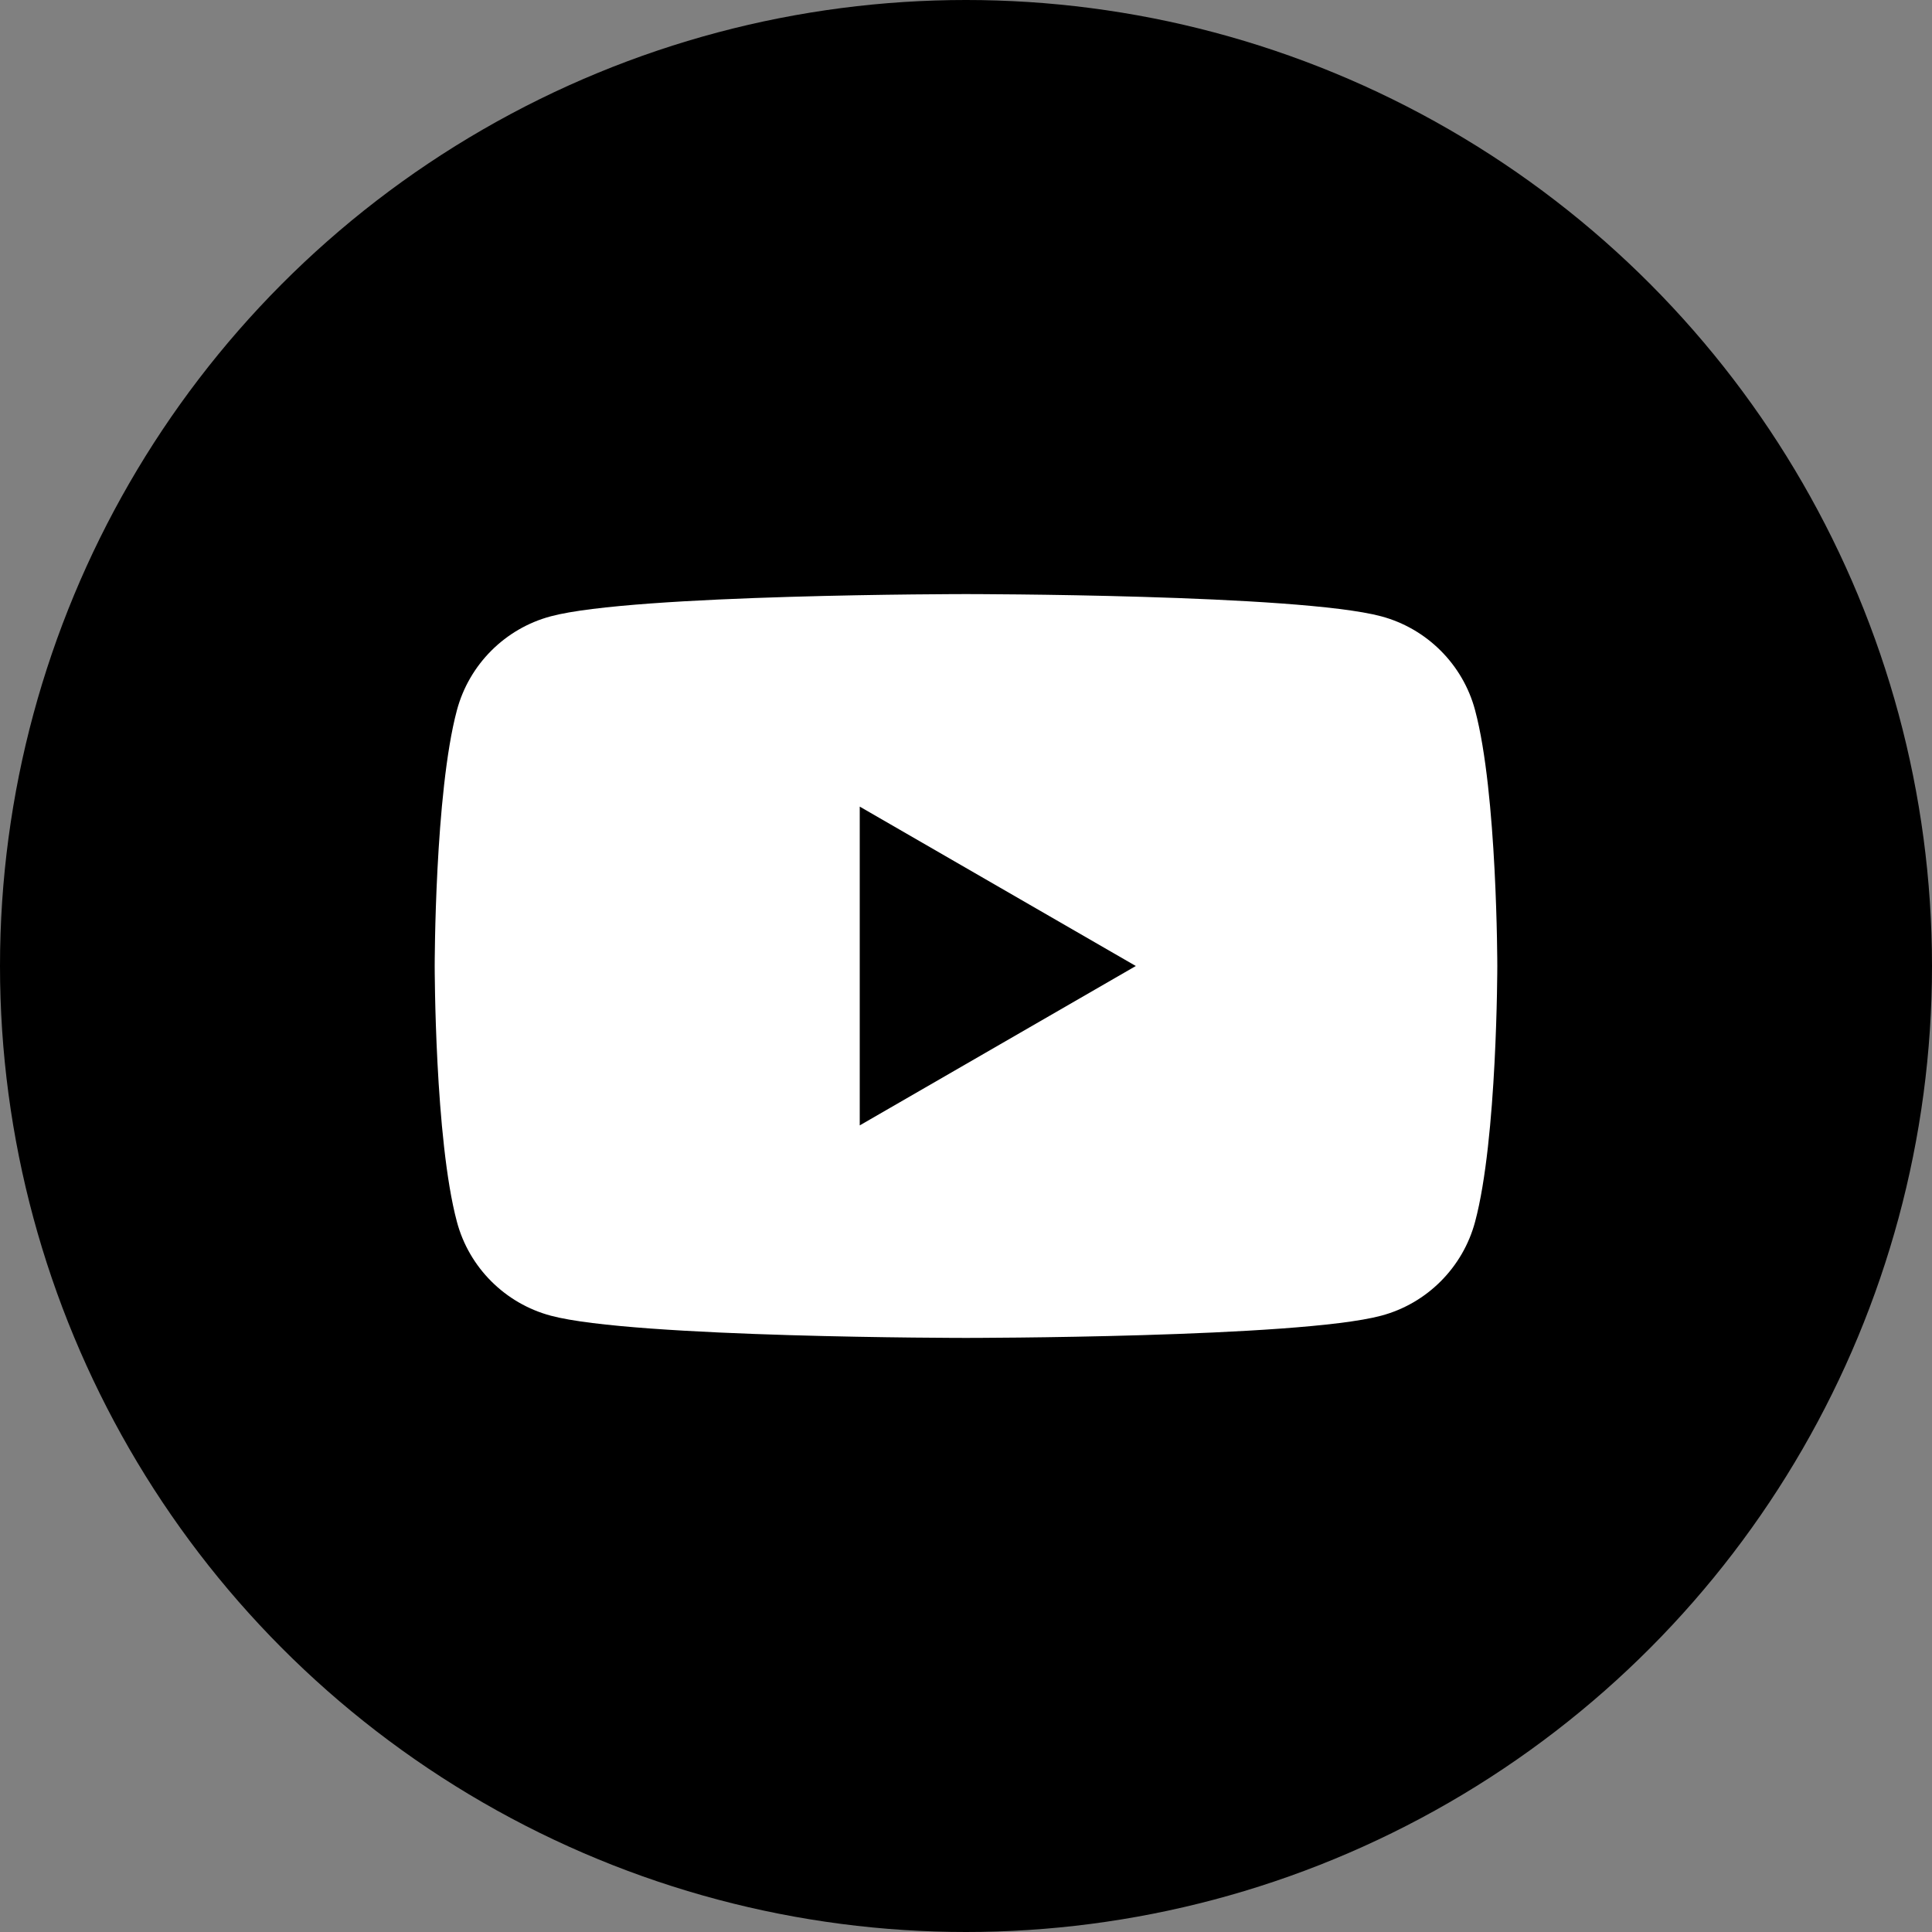 <?xml version="1.0" encoding="UTF-8"?><svg id="_レイヤー_1" xmlns="http://www.w3.org/2000/svg" width="100" height="100" viewBox="0 0 100 100"><rect x="0" y="0" width="100" height="100" fill="#808080" stroke="none"/><defs><style>.cls-1{fill:#fff;}</style></defs><circle cx="50" cy="50" r="50"/><path class="cls-1" d="M76.35,36.76c-.63-2.37-2.5-4.23-4.86-4.86-4.29-1.15-21.49-1.15-21.49-1.15,0,0-17.2,0-21.49,1.15-2.37.63-4.23,2.5-4.86,4.86-1.15,4.29-1.15,13.24-1.15,13.24,0,0,0,8.95,1.15,13.24.63,2.37,2.5,4.23,4.86,4.86,4.29,1.15,21.49,1.15,21.49,1.15,0,0,17.2,0,21.49-1.15,2.37-.63,4.23-2.5,4.86-4.86,1.15-4.29,1.15-13.24,1.15-13.24,0,0,0-8.95-1.15-13.24Z"/><polygon points="44.5 58.25 58.79 50 44.5 41.75 44.5 58.25"/></svg>